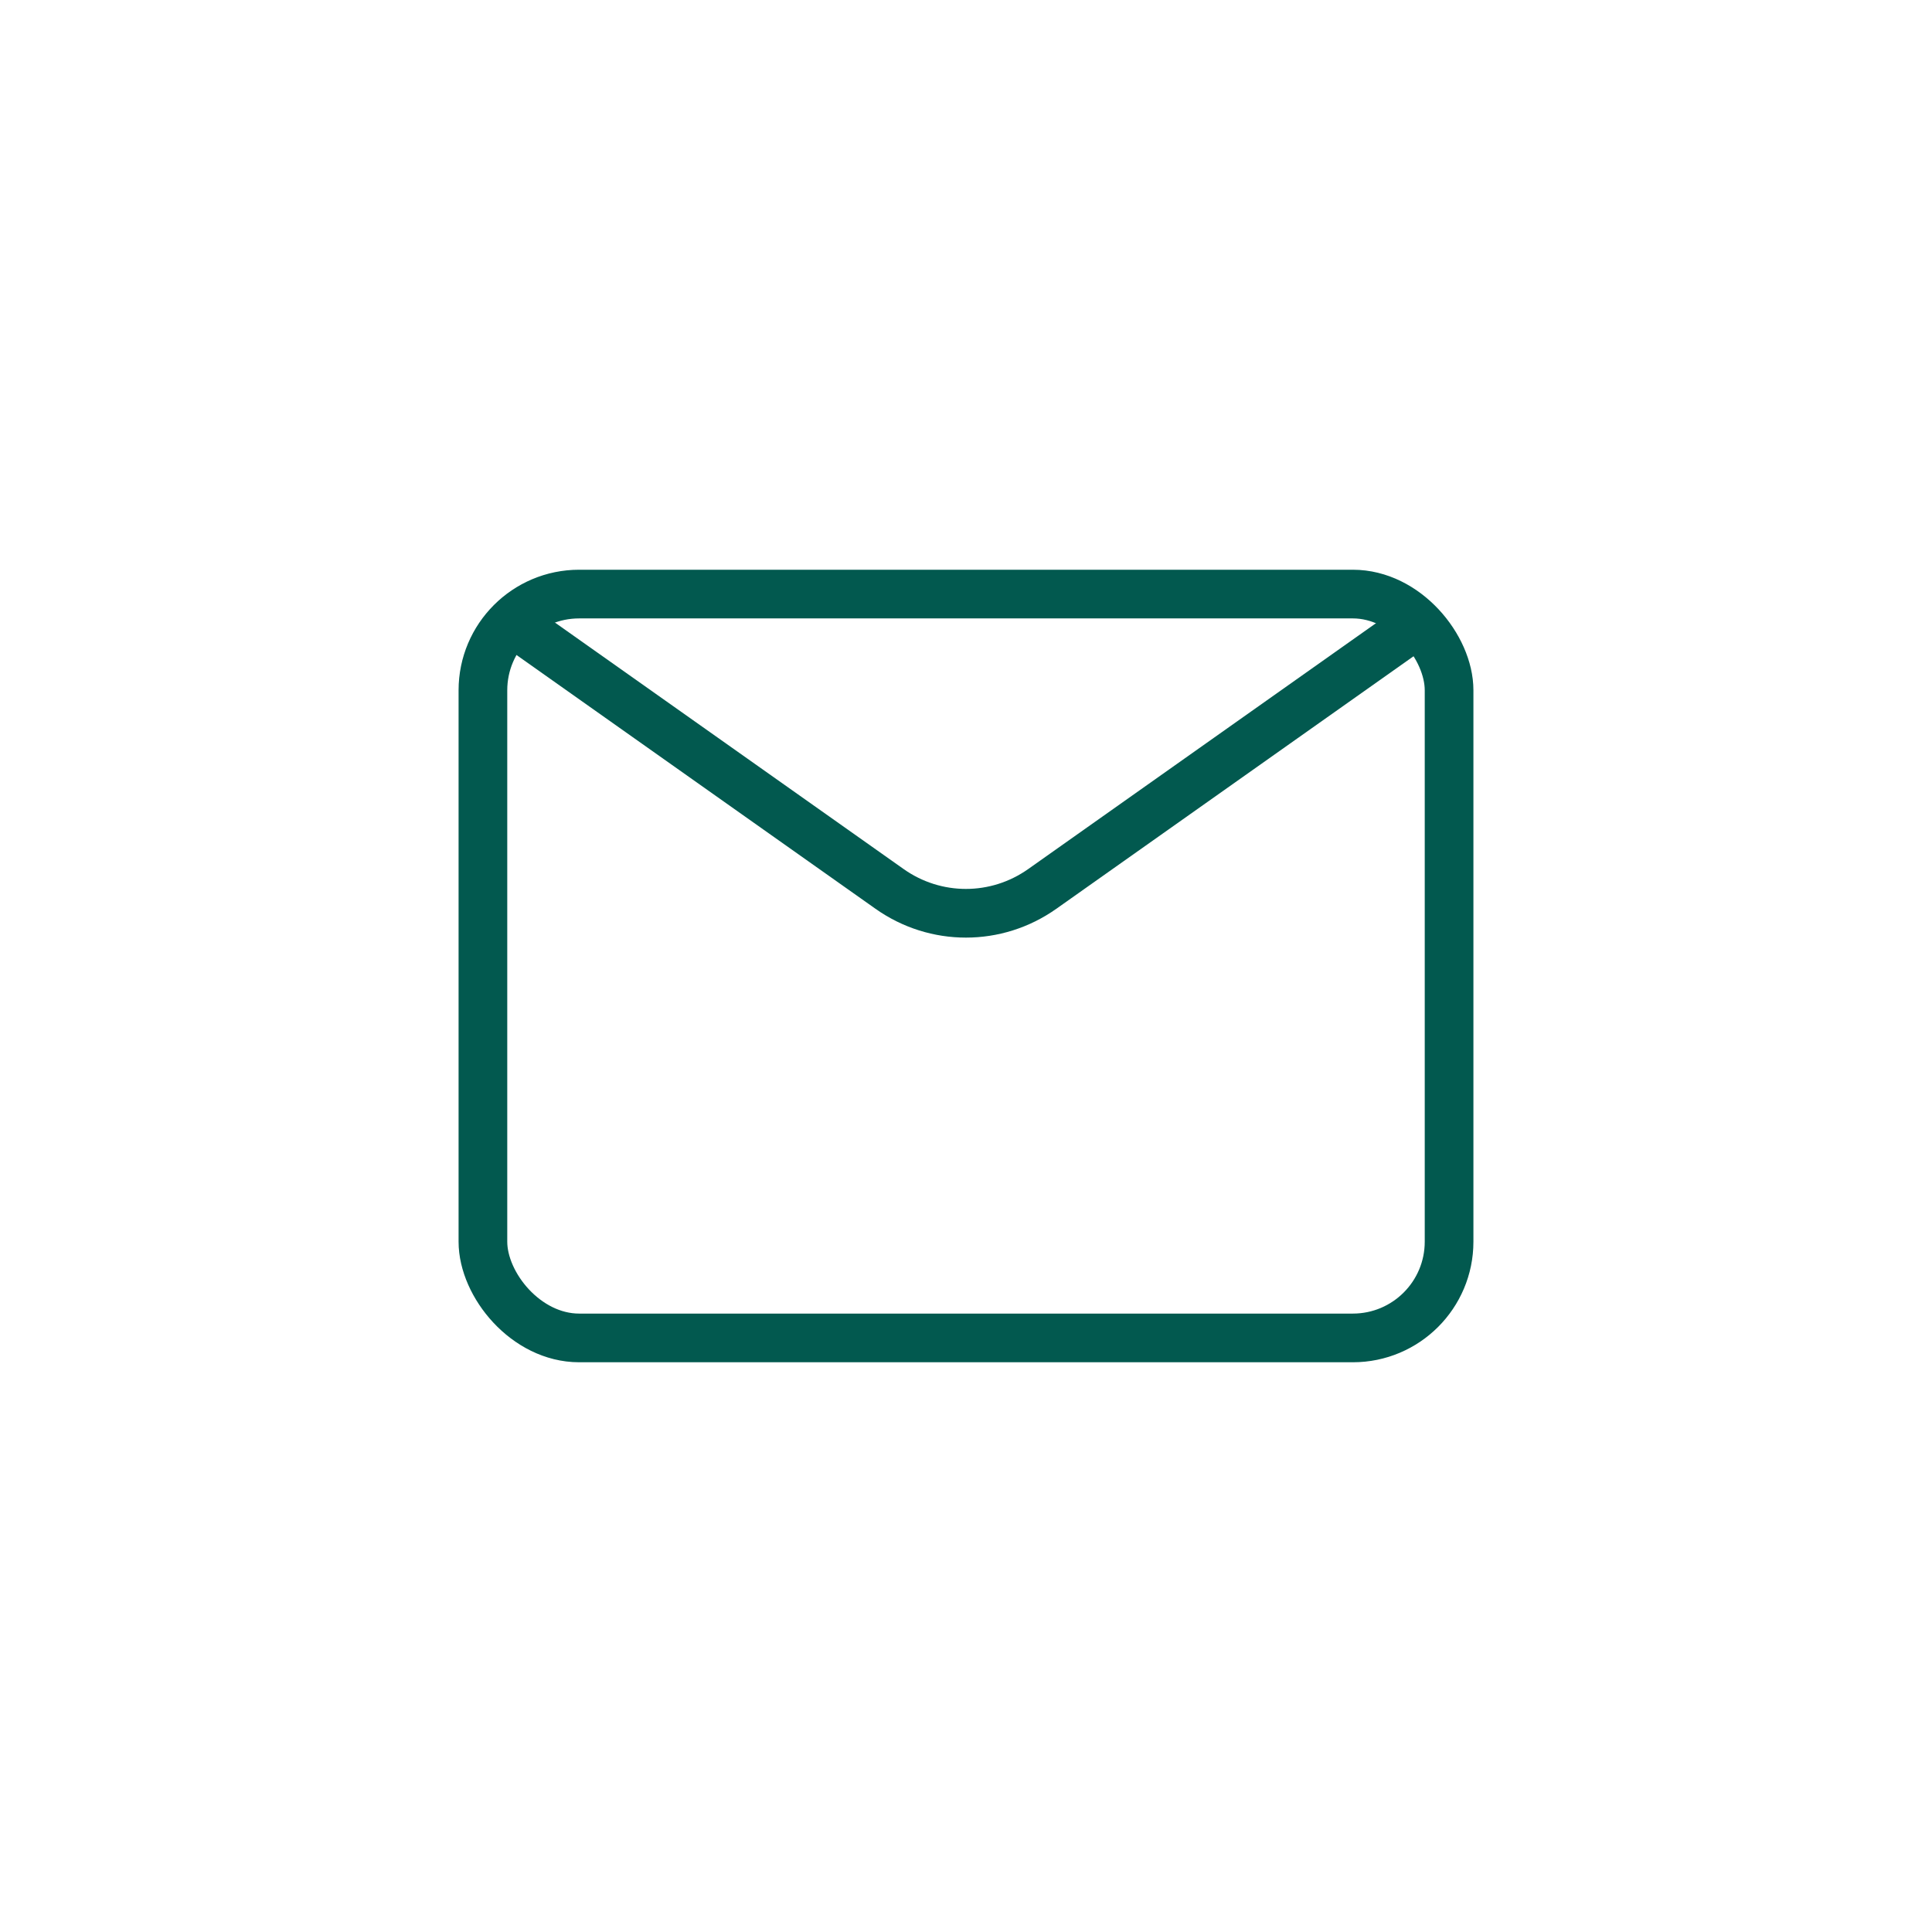 <?xml version="1.0" encoding="UTF-8"?>
<svg id="Layer_1" xmlns="http://www.w3.org/2000/svg" version="1.1" viewBox="0 0 119.06 119.06">
  <!-- Generator: Adobe Illustrator 29.0.0, SVG Export Plug-In . SVG Version: 2.1.0 Build 186)  -->
  <defs>
    <style>
      .st0 {
        fill: none;
        stroke: #02594f;
        stroke-linecap: round;
        stroke-miterlimit: 20;
        stroke-width: 3px;
      }
    </style>
  </defs>
  <g id="Layer_2">
    <rect class="st0" x="29.76" y="36.61" width="59.54" height="45.84" rx="5.93" ry="5.93"/>
    <path class="st0" d="M32.64,39.1l22.18,15.68c2.83,2,6.58,2,9.41,0l22.18-15.68"/>
  </g>
</svg>